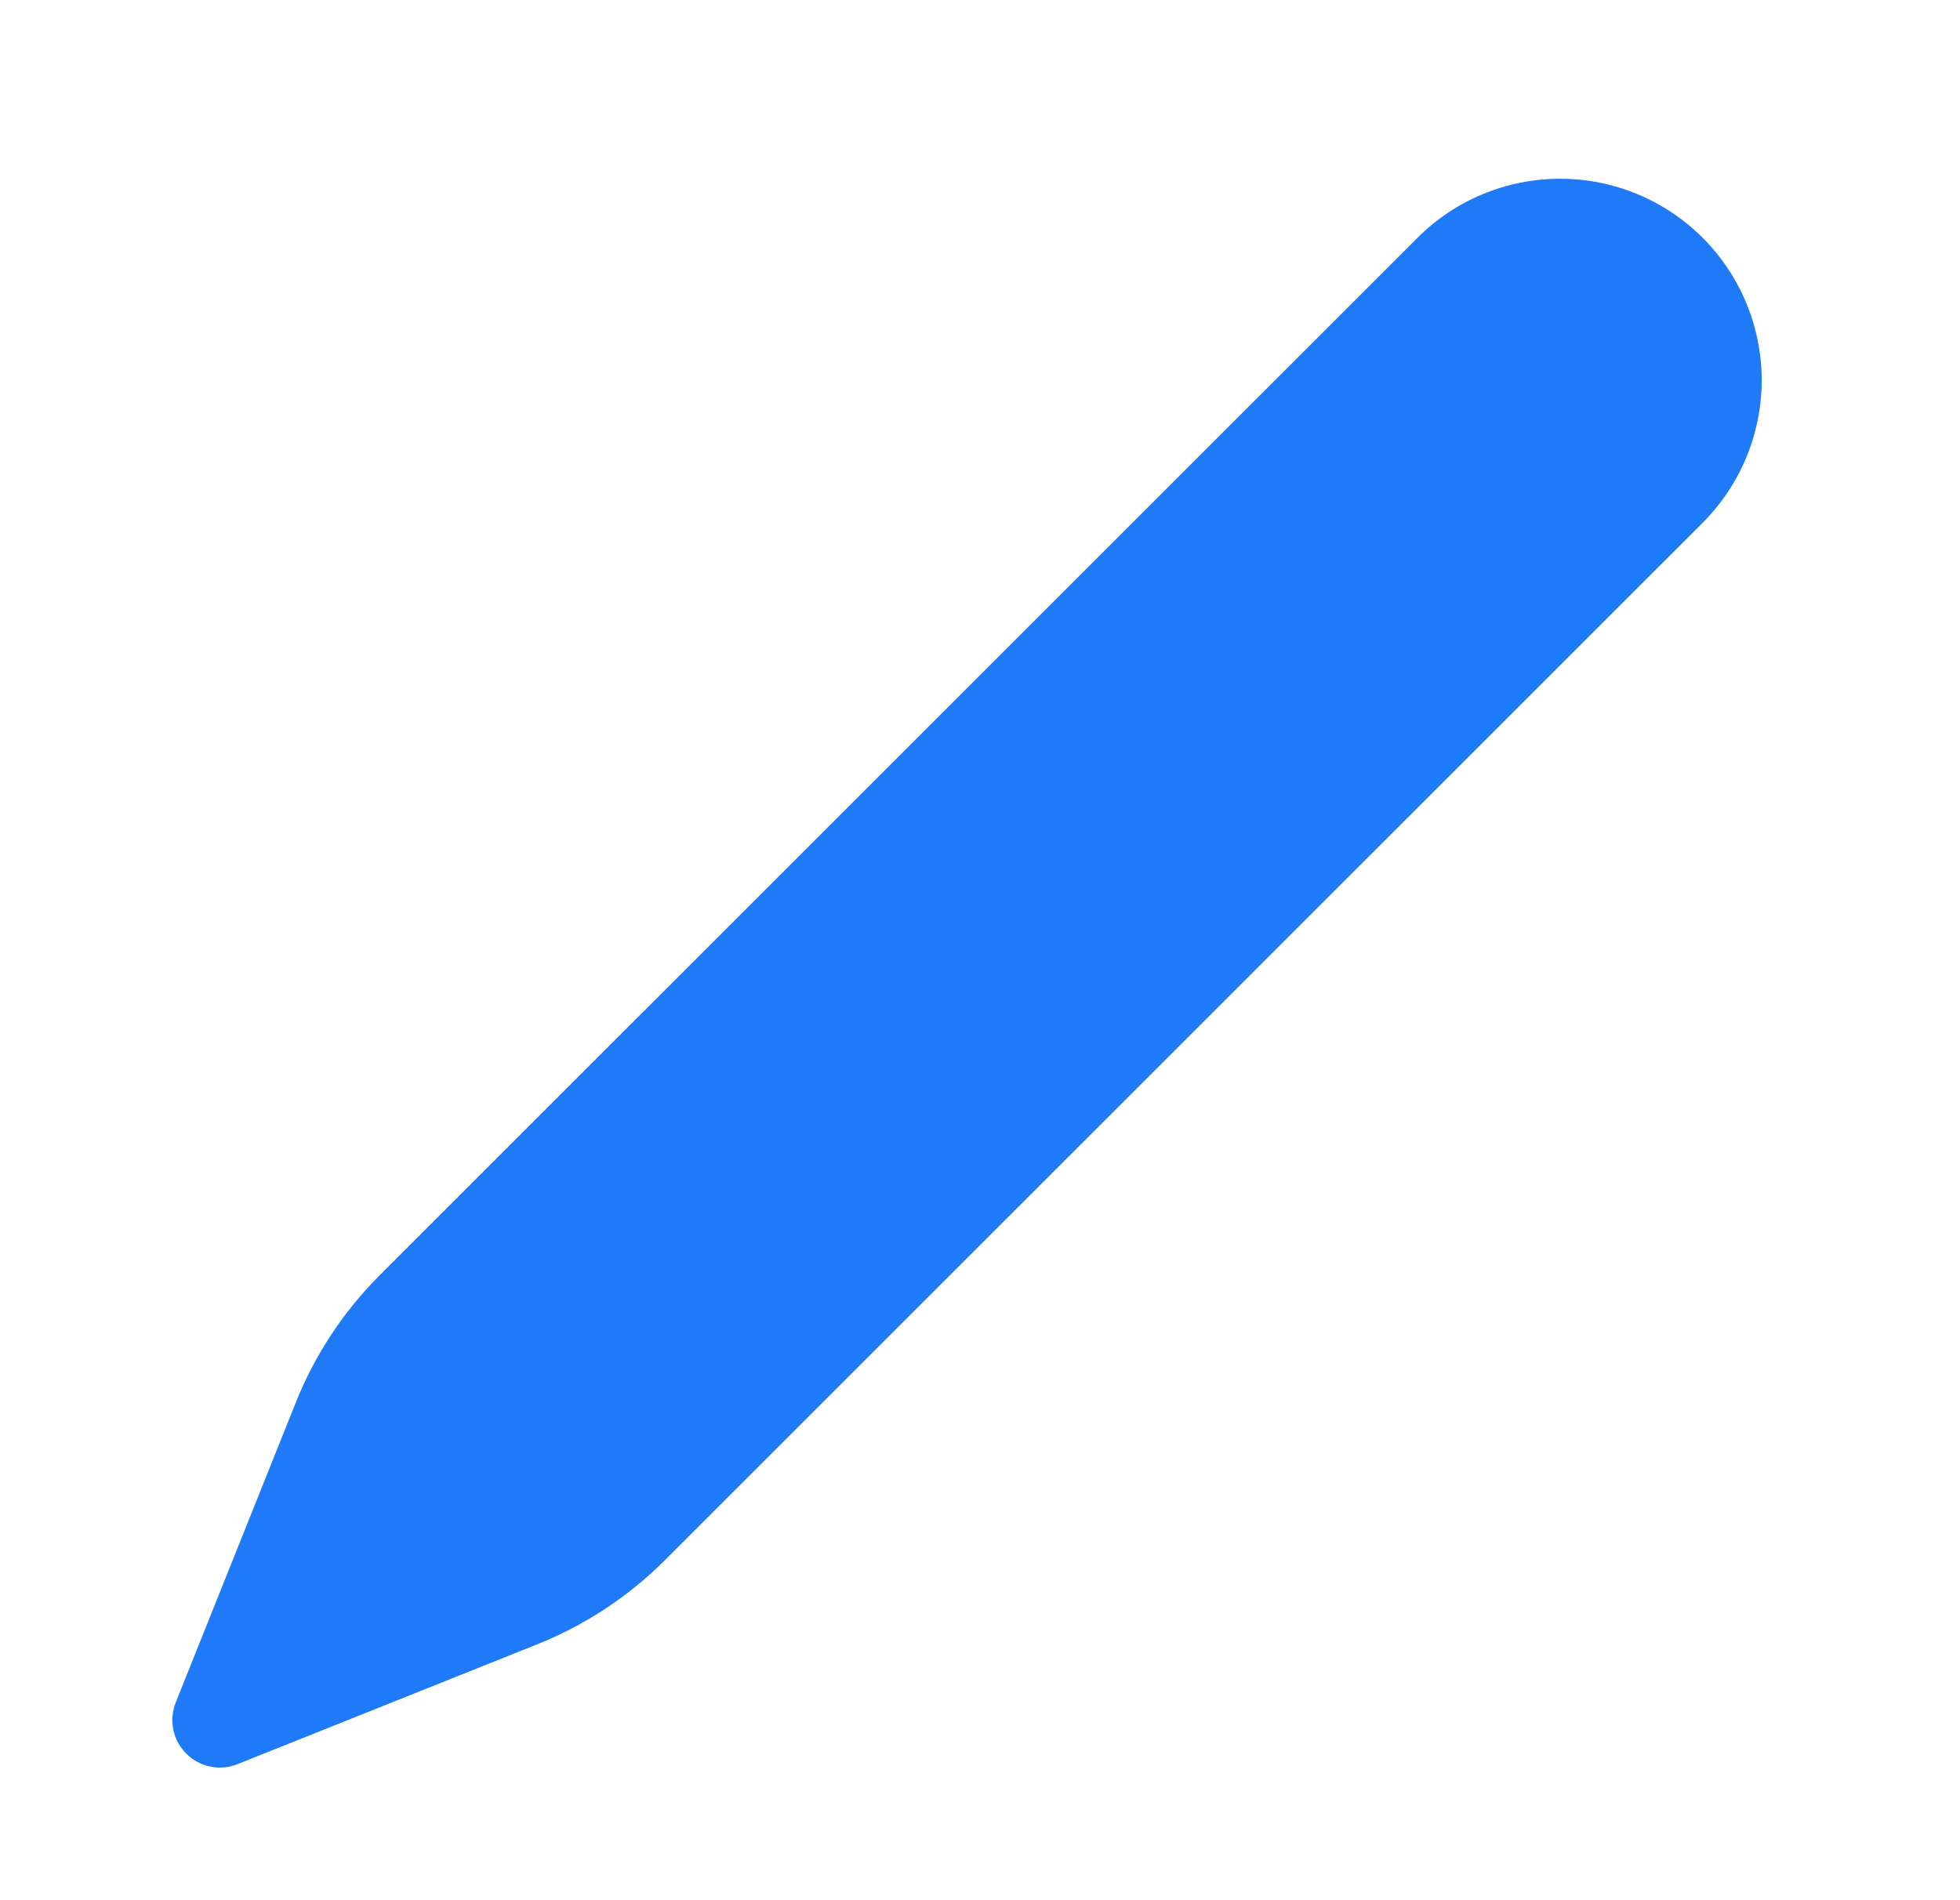 <svg width="33" height="32" viewBox="0 0 33 32" fill="none" xmlns="http://www.w3.org/2000/svg">
<path d="M4.979 23.622L2.959 28.669C2.901 28.815 2.887 28.974 2.918 29.128C2.95 29.281 3.026 29.422 3.136 29.532C3.247 29.643 3.388 29.719 3.541 29.75C3.695 29.782 3.854 29.768 3.999 29.709L9.047 27.69C9.852 27.368 10.583 26.886 11.196 26.273L28.667 8.804C29.303 8.167 29.661 7.304 29.661 6.404C29.661 5.504 29.303 4.64 28.667 4.004C28.03 3.367 27.167 3.01 26.267 3.01C25.366 3.01 24.503 3.367 23.867 4.004L6.395 21.473C5.782 22.086 5.3 22.817 4.979 23.622Z" fill="#1F7AF8"/>
</svg>
